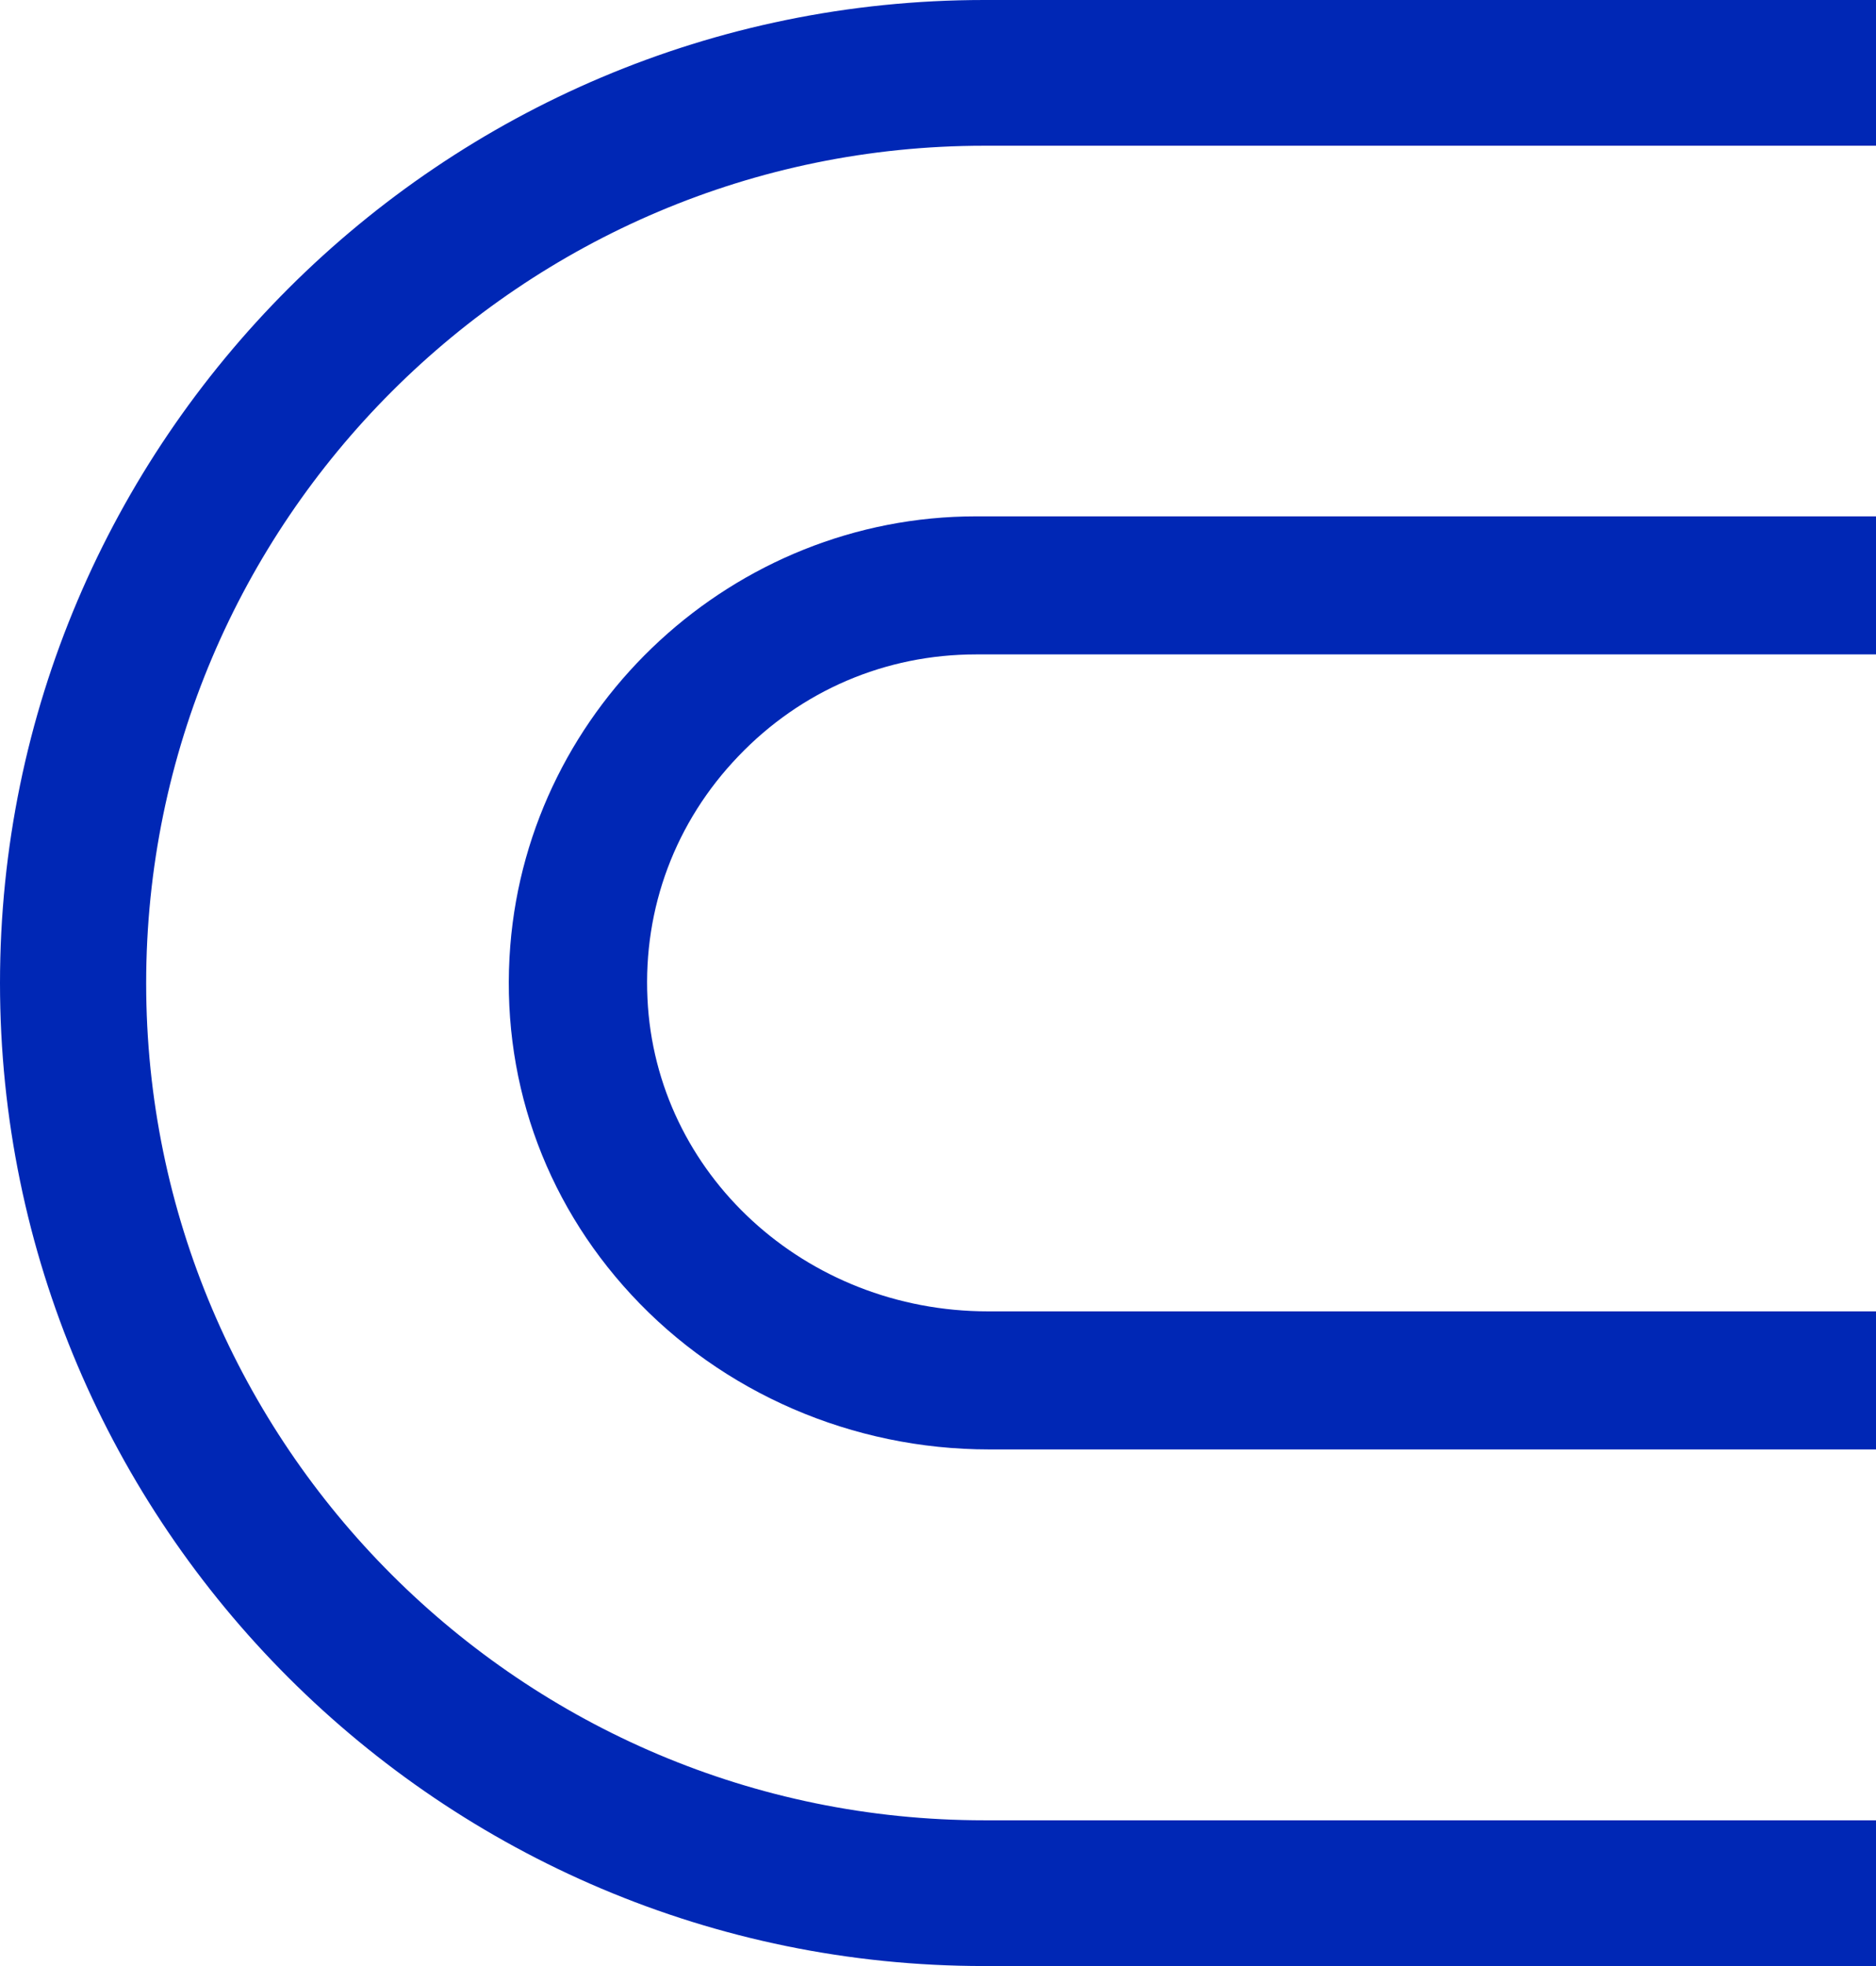 <svg width="105" height="110" viewBox="0 0 105 110" fill="none" xmlns="http://www.w3.org/2000/svg">
<g clip-path="url(#clip0_1_256)">
<path d="M55.083 8.154H105V0H55.083C24.714 0 0 24.677 0 55C0 85.323 24.714 110 55.083 110H105V101.846H55.083C29.221 101.846 8.181 80.838 8.181 55.014C8.181 29.191 29.221 8.154 55.083 8.154Z" fill="#0027B5"/>
<path d="M54.624 36.614H105V28.89H54.624C41.09 28.89 29.637 39.437 28.561 52.908C27.986 60.159 30.383 67.095 35.335 72.44C40.43 77.943 47.721 81.096 55.356 81.096H105V73.371H55.299C45.066 73.371 36.698 65.676 36.239 55.874C35.995 50.801 37.803 45.986 41.32 42.318C44.836 38.635 49.558 36.614 54.638 36.614H54.624Z" fill="#0027B5"/>
</g>
<defs>
<clipPath id="clip0_1_256">
<rect width="105" height="110" fill="white"/>
</clipPath>
</defs>
</svg>
